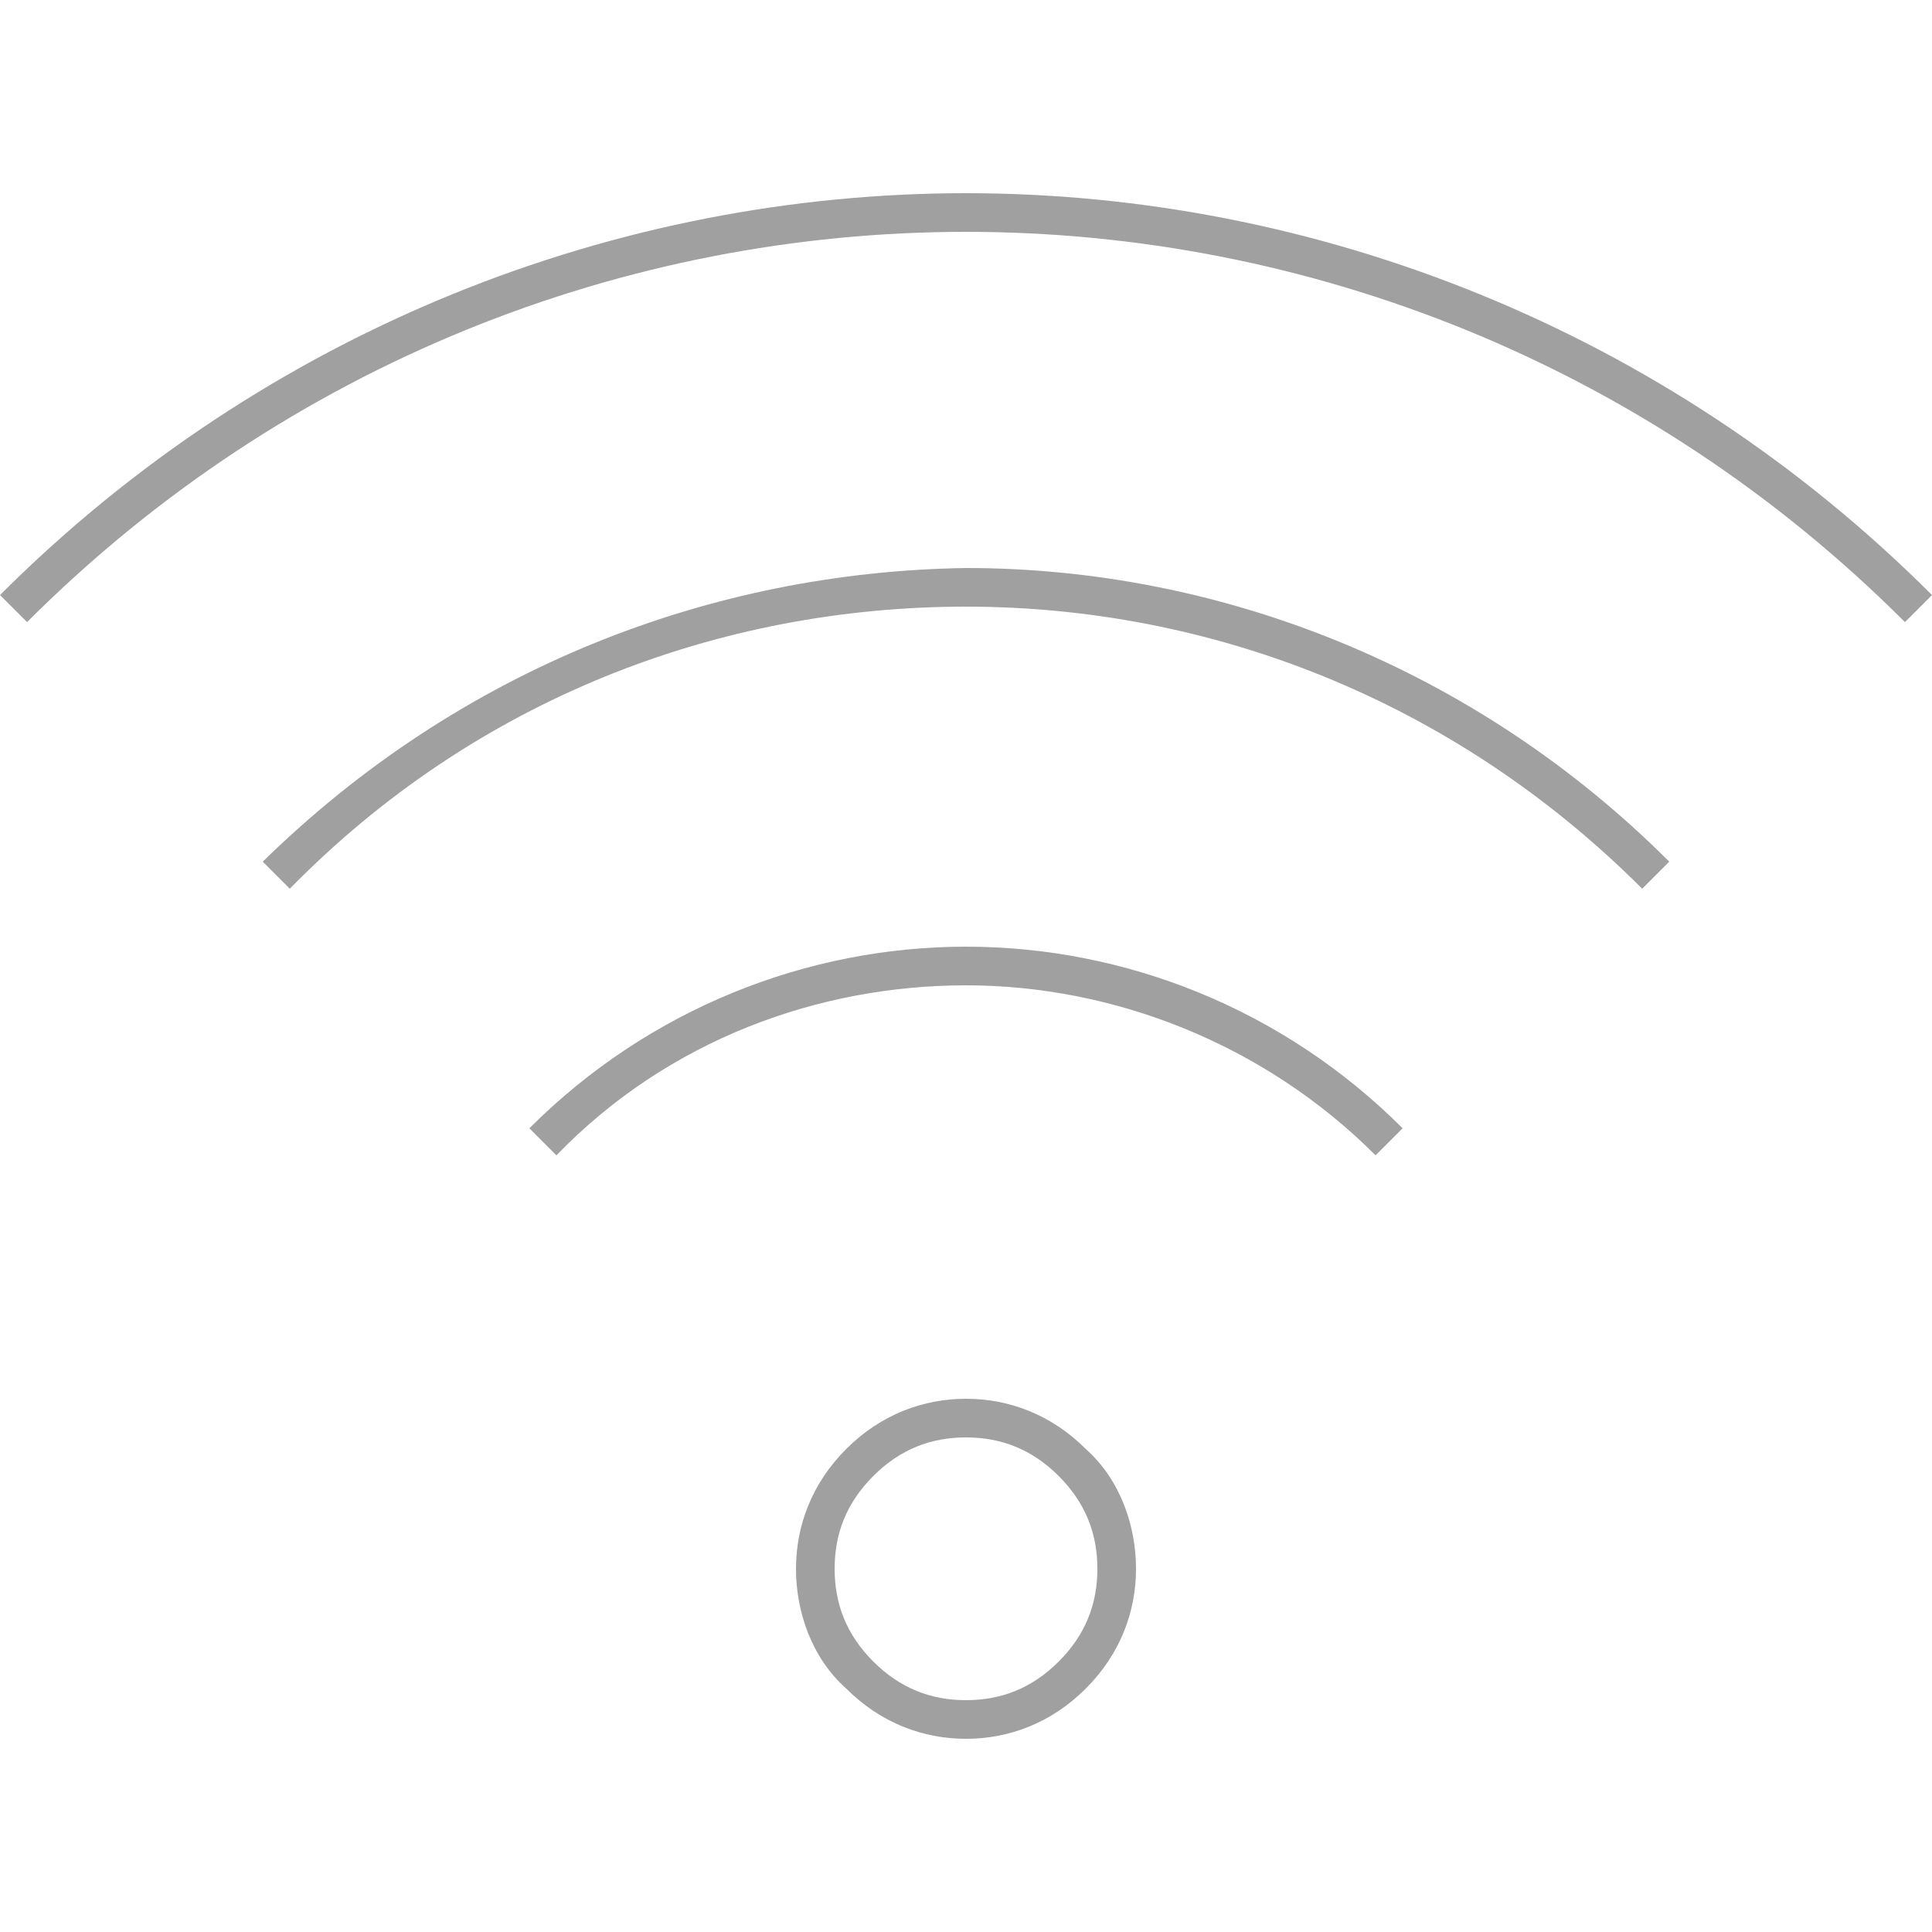<?xml version="1.0" encoding="utf-8"?>
<!-- Generator: Adobe Illustrator 22.1.0, SVG Export Plug-In . SVG Version: 6.00 Build 0)  -->
<svg version="1.1" id="Ebene_1" xmlns="http://www.w3.org/2000/svg" xmlns:xlink="http://www.w3.org/1999/xlink" x="0px" y="0px"
	 width="50px" height="50px" viewBox="0 0 50 50" style="enable-background:new 0 0 50 50;" xml:space="preserve">
<style type="text/css">
	.st0{fill:#A0A0A0;}
</style>
<g>
	<path class="st0" d="M0,15.4l0.7,0.7C7.4,9.4,16.2,6,25,6c8.8,0,17.6,3.4,24.3,10.1l0.7-0.7C43.1,8.5,34,5,25,5
		C16,5,6.9,8.5,0,15.4z"/>
	<path class="st0" d="M6.8,22.3L7.5,23c4.8-4.9,11.1-7.3,17.5-7.3c6.3,0,12.6,2.4,17.5,7.3l0.7-0.7c-5-5-11.6-7.6-18.2-7.6
		C18.4,14.8,11.9,17.3,6.8,22.3z"/>
	<path class="st0" d="M13.7,29.2l0.7,0.7c2.9-3,6.8-4.4,10.6-4.4c3.8,0,7.7,1.5,10.6,4.4l0.7-0.7c-3.1-3.1-7.2-4.7-11.3-4.7
		C20.9,24.5,16.8,26.1,13.7,29.2z"/>
	<path class="st0" d="M25,36.2c-1.1,0-2.2,0.4-3.1,1.3c-0.9,0.9-1.3,2-1.3,3.1c0,1.1,0.4,2.3,1.3,3.1c0.9,0.9,2,1.3,3.1,1.3
		c1.1,0,2.2-0.4,3.1-1.3c0.9-0.9,1.3-2,1.3-3.1c0-1.1-0.4-2.3-1.3-3.1C27.2,36.6,26.1,36.2,25,36.2z M27.4,43c-0.7,0.7-1.5,1-2.4,1
		c-0.9,0-1.7-0.3-2.4-1c-0.7-0.7-1-1.5-1-2.4c0-0.9,0.3-1.7,1-2.4c0.7-0.7,1.5-1,2.4-1c0.9,0,1.7,0.3,2.4,1c0.7,0.7,1,1.5,1,2.4
		C28.4,41.5,28.1,42.3,27.4,43z"/>
</g>
</svg>
